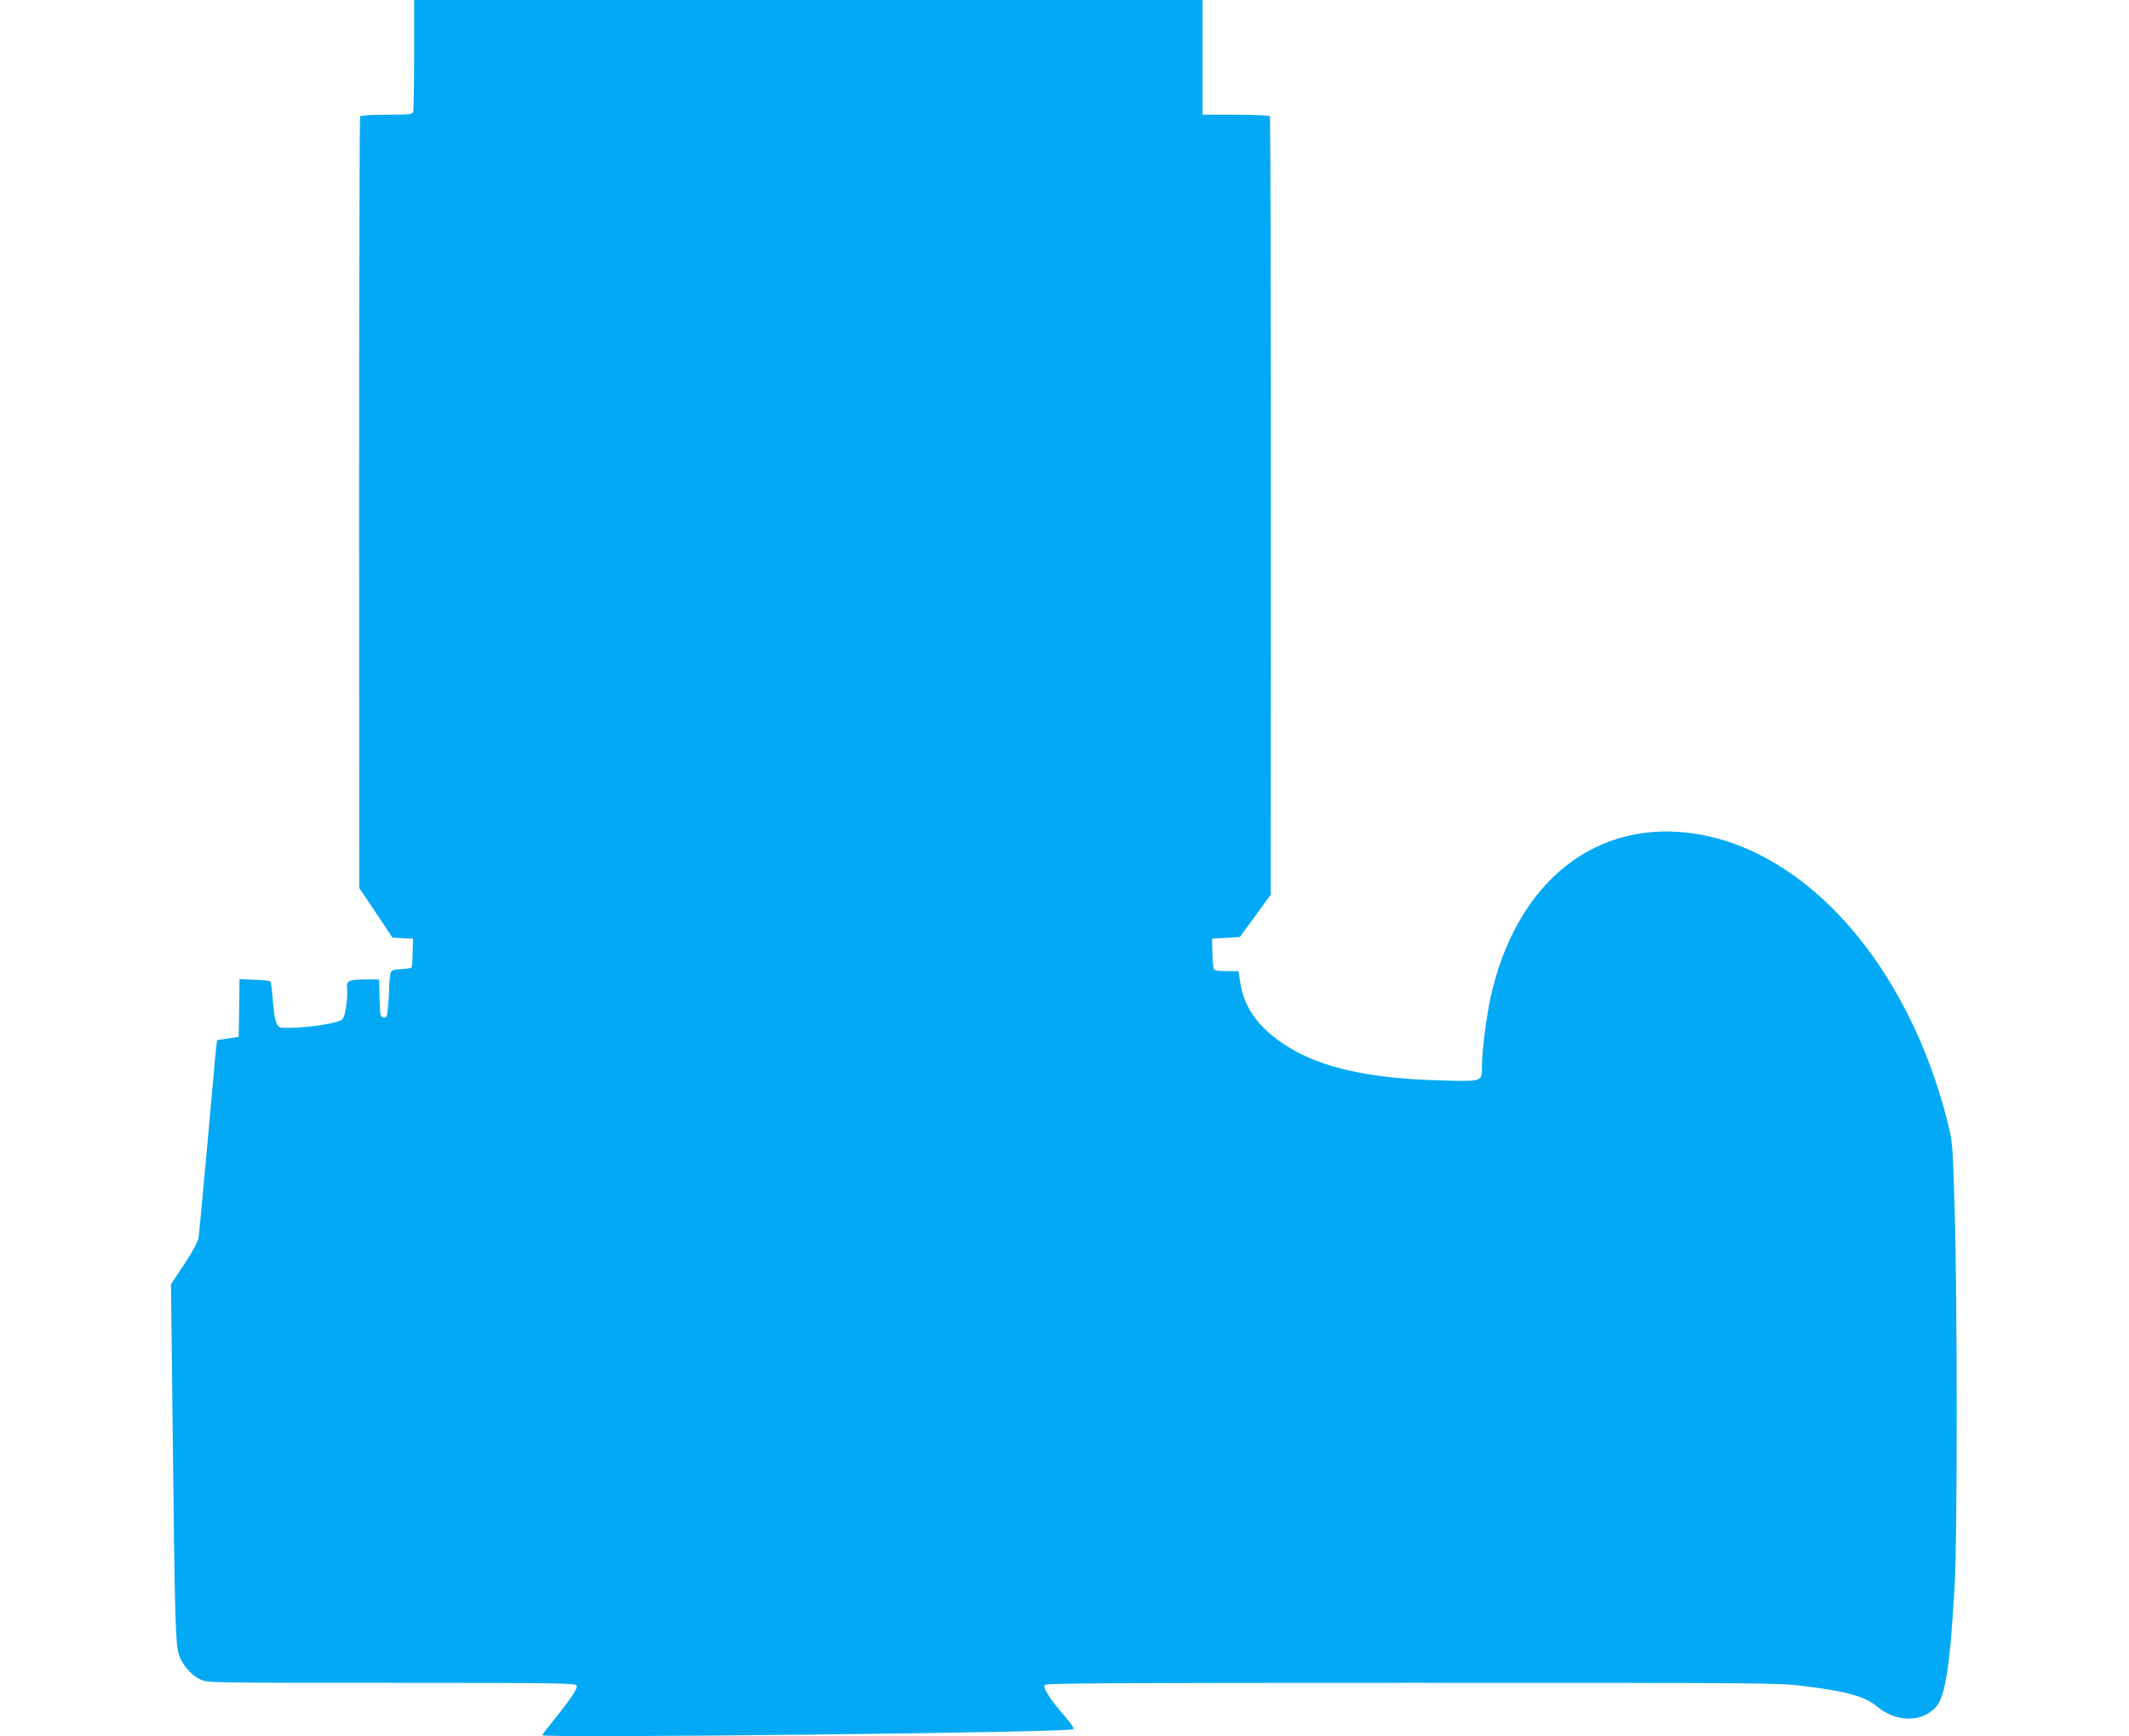 <?xml version="1.0" standalone="no"?>
<!DOCTYPE svg PUBLIC "-//W3C//DTD SVG 20010904//EN"
 "http://www.w3.org/TR/2001/REC-SVG-20010904/DTD/svg10.dtd">
<svg version="1.0" xmlns="http://www.w3.org/2000/svg"
 width="1280pt" height="1044pt" viewBox="0 0 1280 1044"
 preserveAspectRatio="xMidYMid meet">
<g transform="translate(0,1044) scale(0.1,-0.1)"
fill="#03a9f4" stroke="none">
<path d="M2490 10111 c0 -181 -3 -336 -6 -345 -5 -14 -29 -16 -159 -16 -92 0
-156 -4 -160 -10 -3 -6 -6 -1052 -6 -2325 l1 -2315 100 -149 100 -150 61 -3
62 -3 -2 -85 c-1 -47 -4 -87 -7 -89 -2 -3 -31 -7 -63 -9 -56 -4 -59 -6 -65
-34 -3 -17 -6 -51 -6 -77 0 -25 -3 -77 -7 -114 -5 -62 -8 -68 -27 -65 -20 3
-21 10 -24 116 l-3 112 -80 0 c-104 0 -119 -8 -112 -58 3 -22 0 -71 -7 -110
-10 -62 -15 -71 -38 -81 -65 -25 -228 -45 -344 -42 -35 1 -47 36 -58 169 -4
57 -11 106 -15 110 -4 4 -47 9 -96 10 l-89 4 -2 -173 -3 -174 -65 -10 -65 -10
-8 -70 c-4 -39 -27 -297 -52 -575 -25 -278 -48 -522 -51 -543 -4 -24 -35 -83
-86 -159 l-80 -121 11 -941 c12 -1085 16 -1223 37 -1287 19 -59 72 -122 127
-148 43 -21 48 -21 1150 -21 993 0 1108 -2 1114 -16 7 -18 -36 -82 -137 -207
-38 -47 -70 -89 -70 -92 0 -19 3172 16 3194 36 5 4 -16 36 -46 71 -91 103
-140 179 -127 195 10 11 381 13 2210 13 2154 0 2202 0 2361 -20 257 -33 361
-62 434 -123 113 -94 266 -97 351 -5 59 63 87 246 115 738 16 283 16 1714 0
2254 -12 404 -13 411 -43 530 -236 934 -834 1621 -1509 1731 -604 97 -1087
-288 -1240 -990 -24 -112 -50 -319 -50 -400 0 -103 10 -99 -256 -92 -513 13
-836 108 -1044 304 -85 79 -136 174 -153 282 l-11 71 -72 0 c-53 0 -73 4 -77
14 -3 8 -7 52 -8 98 l-2 83 83 5 84 5 93 127 93 128 1 2335 c0 1284 -3 2340
-6 2345 -4 6 -85 10 -206 10 l-199 0 0 345 0 345 -2370 0 -2370 0 0 -329z"/>
</g>
</svg>
